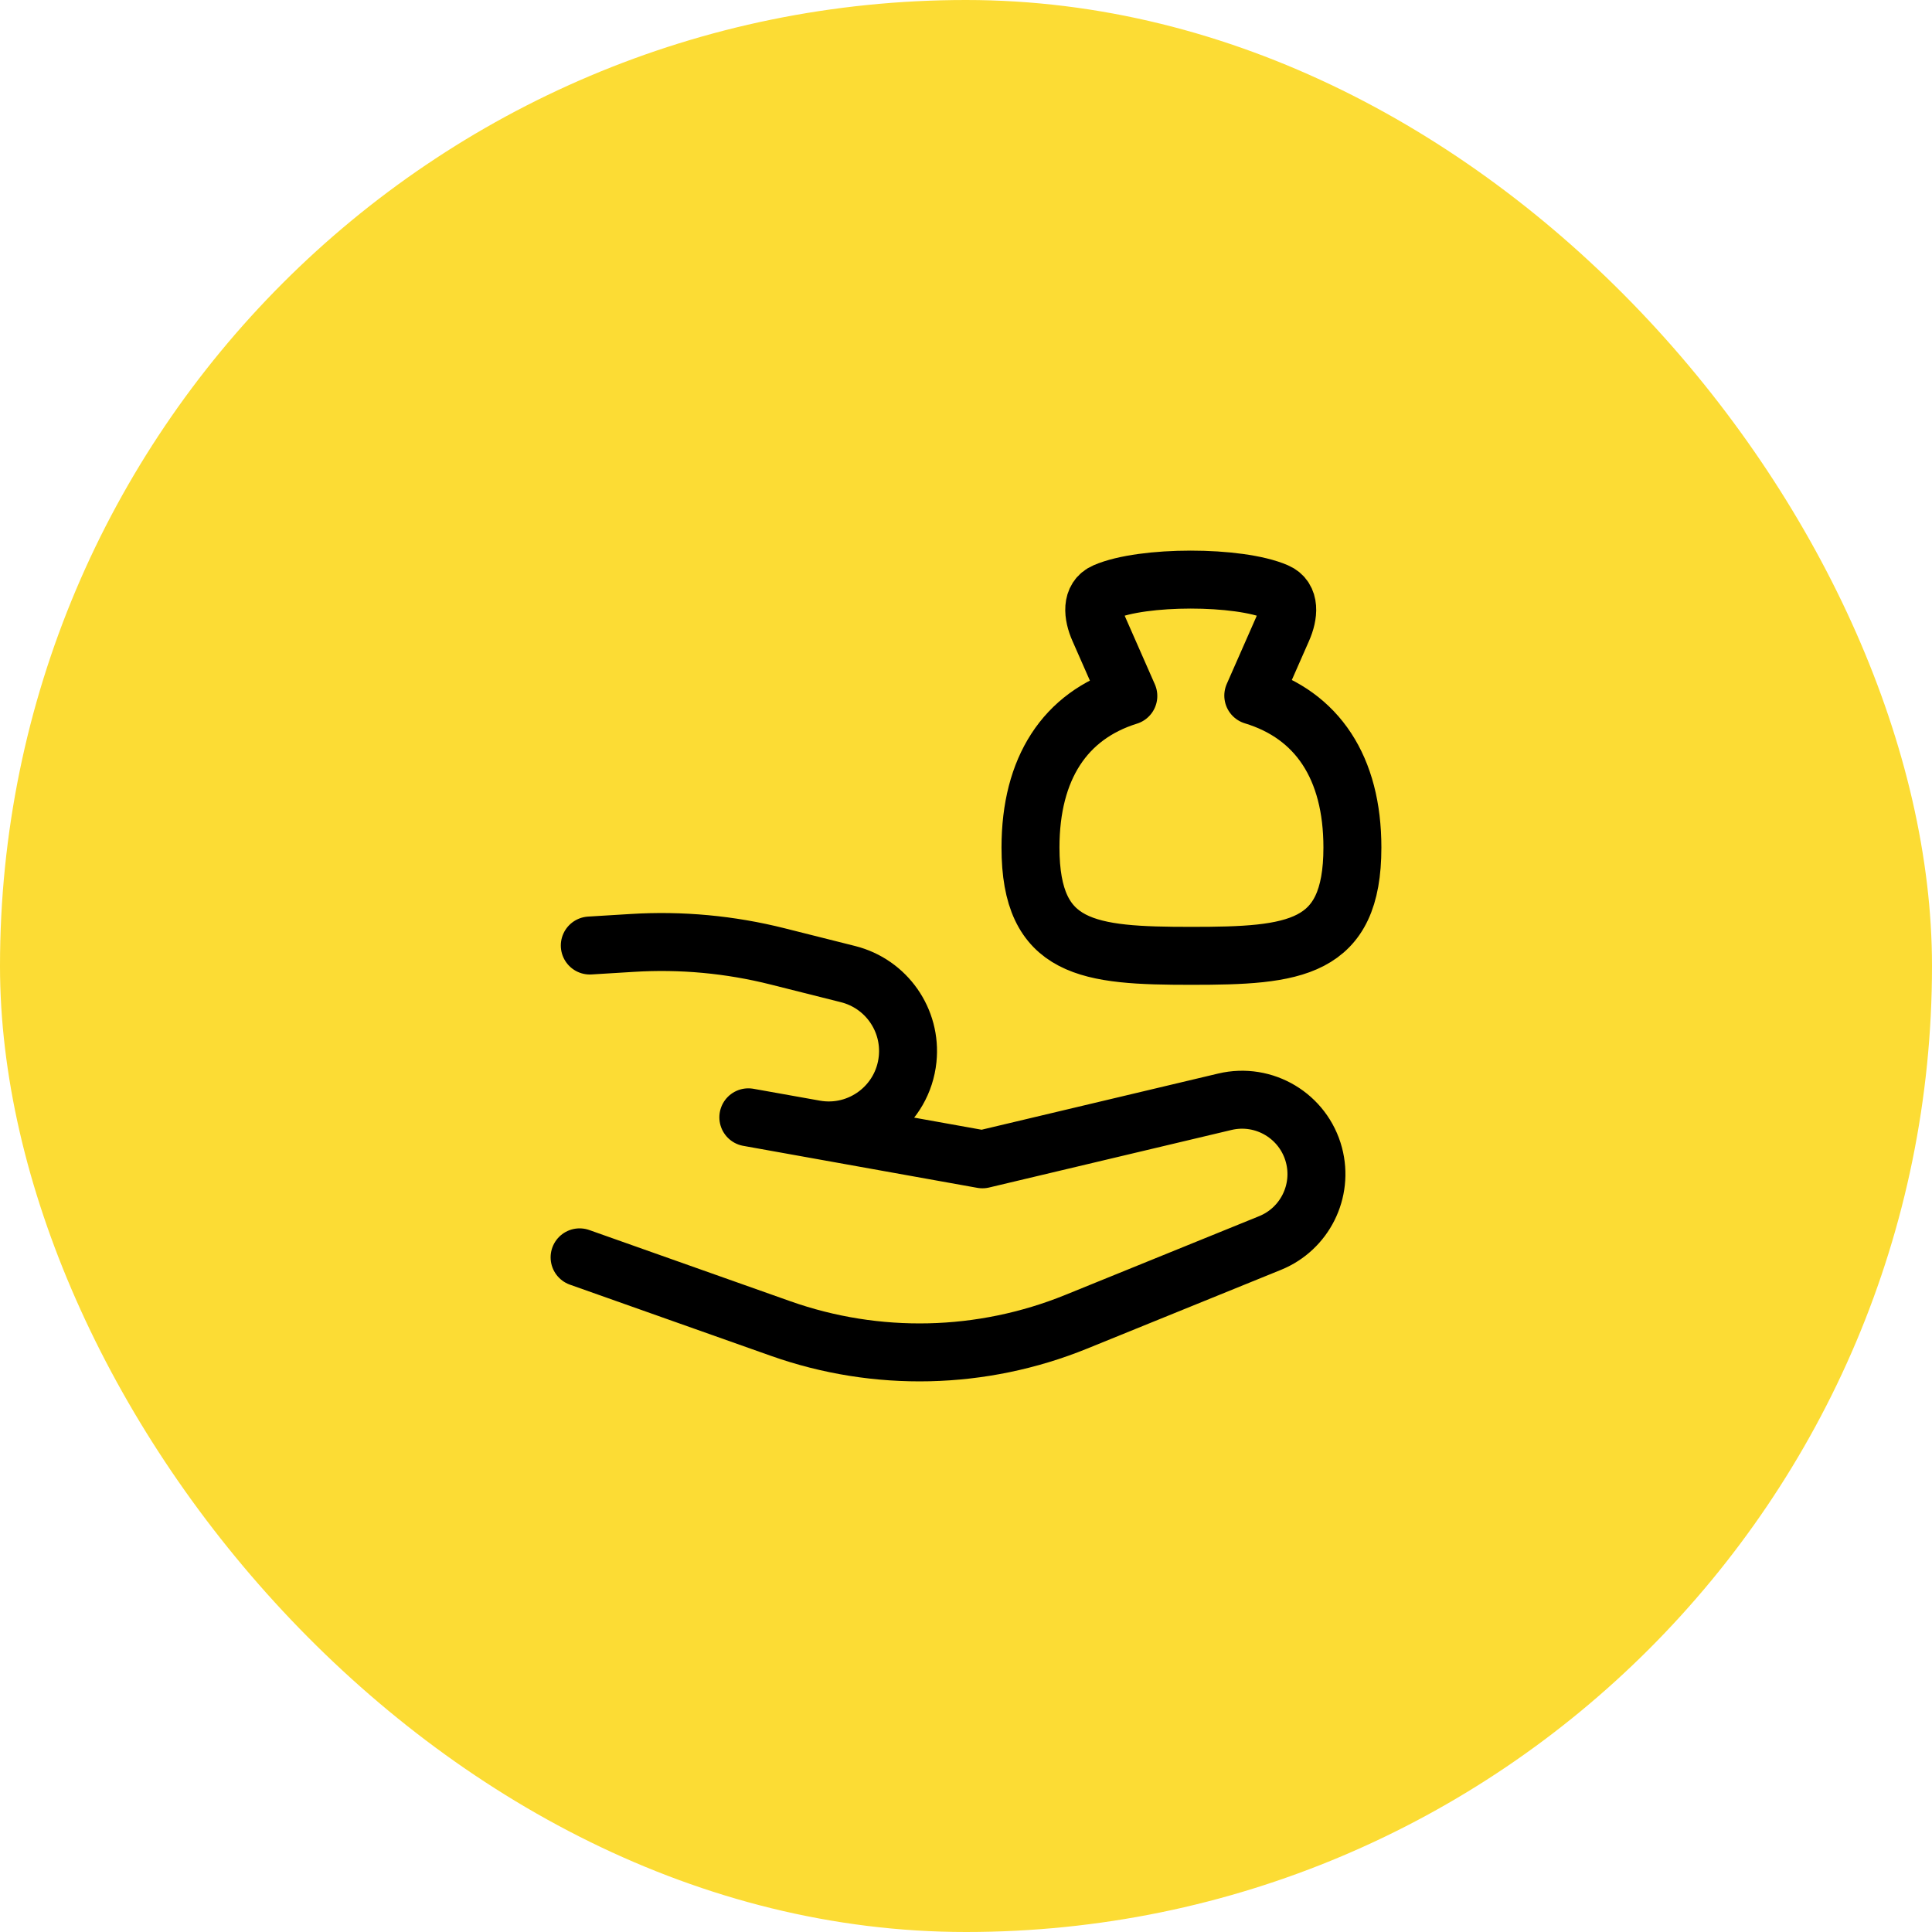 <svg width="50" height="50" viewBox="0 0 50 50" fill="none" xmlns="http://www.w3.org/2000/svg">
<rect width="50" height="50" rx="25" fill="#FCDC34"/>
<path d="M15.264 24.47L16.361 24.403C17.627 24.324 18.897 24.442 20.127 24.752L21.948 25.21C22.938 25.46 23.594 26.397 23.489 27.412C23.367 28.6 22.261 29.433 21.086 29.223L19.367 28.916L25.425 30.003L31.7 28.513C32.715 28.272 33.737 28.884 34.005 29.892C34.253 30.829 33.767 31.804 32.869 32.169L27.85 34.208C25.408 35.2 22.688 35.262 20.204 34.383L15 32.54M32.435 18.002L33.191 16.285C33.353 15.918 33.402 15.477 33.034 15.318C32.058 14.894 29.574 14.894 28.598 15.318C28.23 15.477 28.279 15.918 28.441 16.285L29.201 18.012C27.564 18.523 26.669 19.882 26.669 21.934C26.669 24.59 28.168 24.737 30.834 24.737C33.5 24.737 35 24.59 35 21.934C35 19.869 34.093 18.506 32.435 18.002Z" stroke="black" stroke-width="1.5" stroke-linecap="round" stroke-linejoin="round"/>
</svg>
